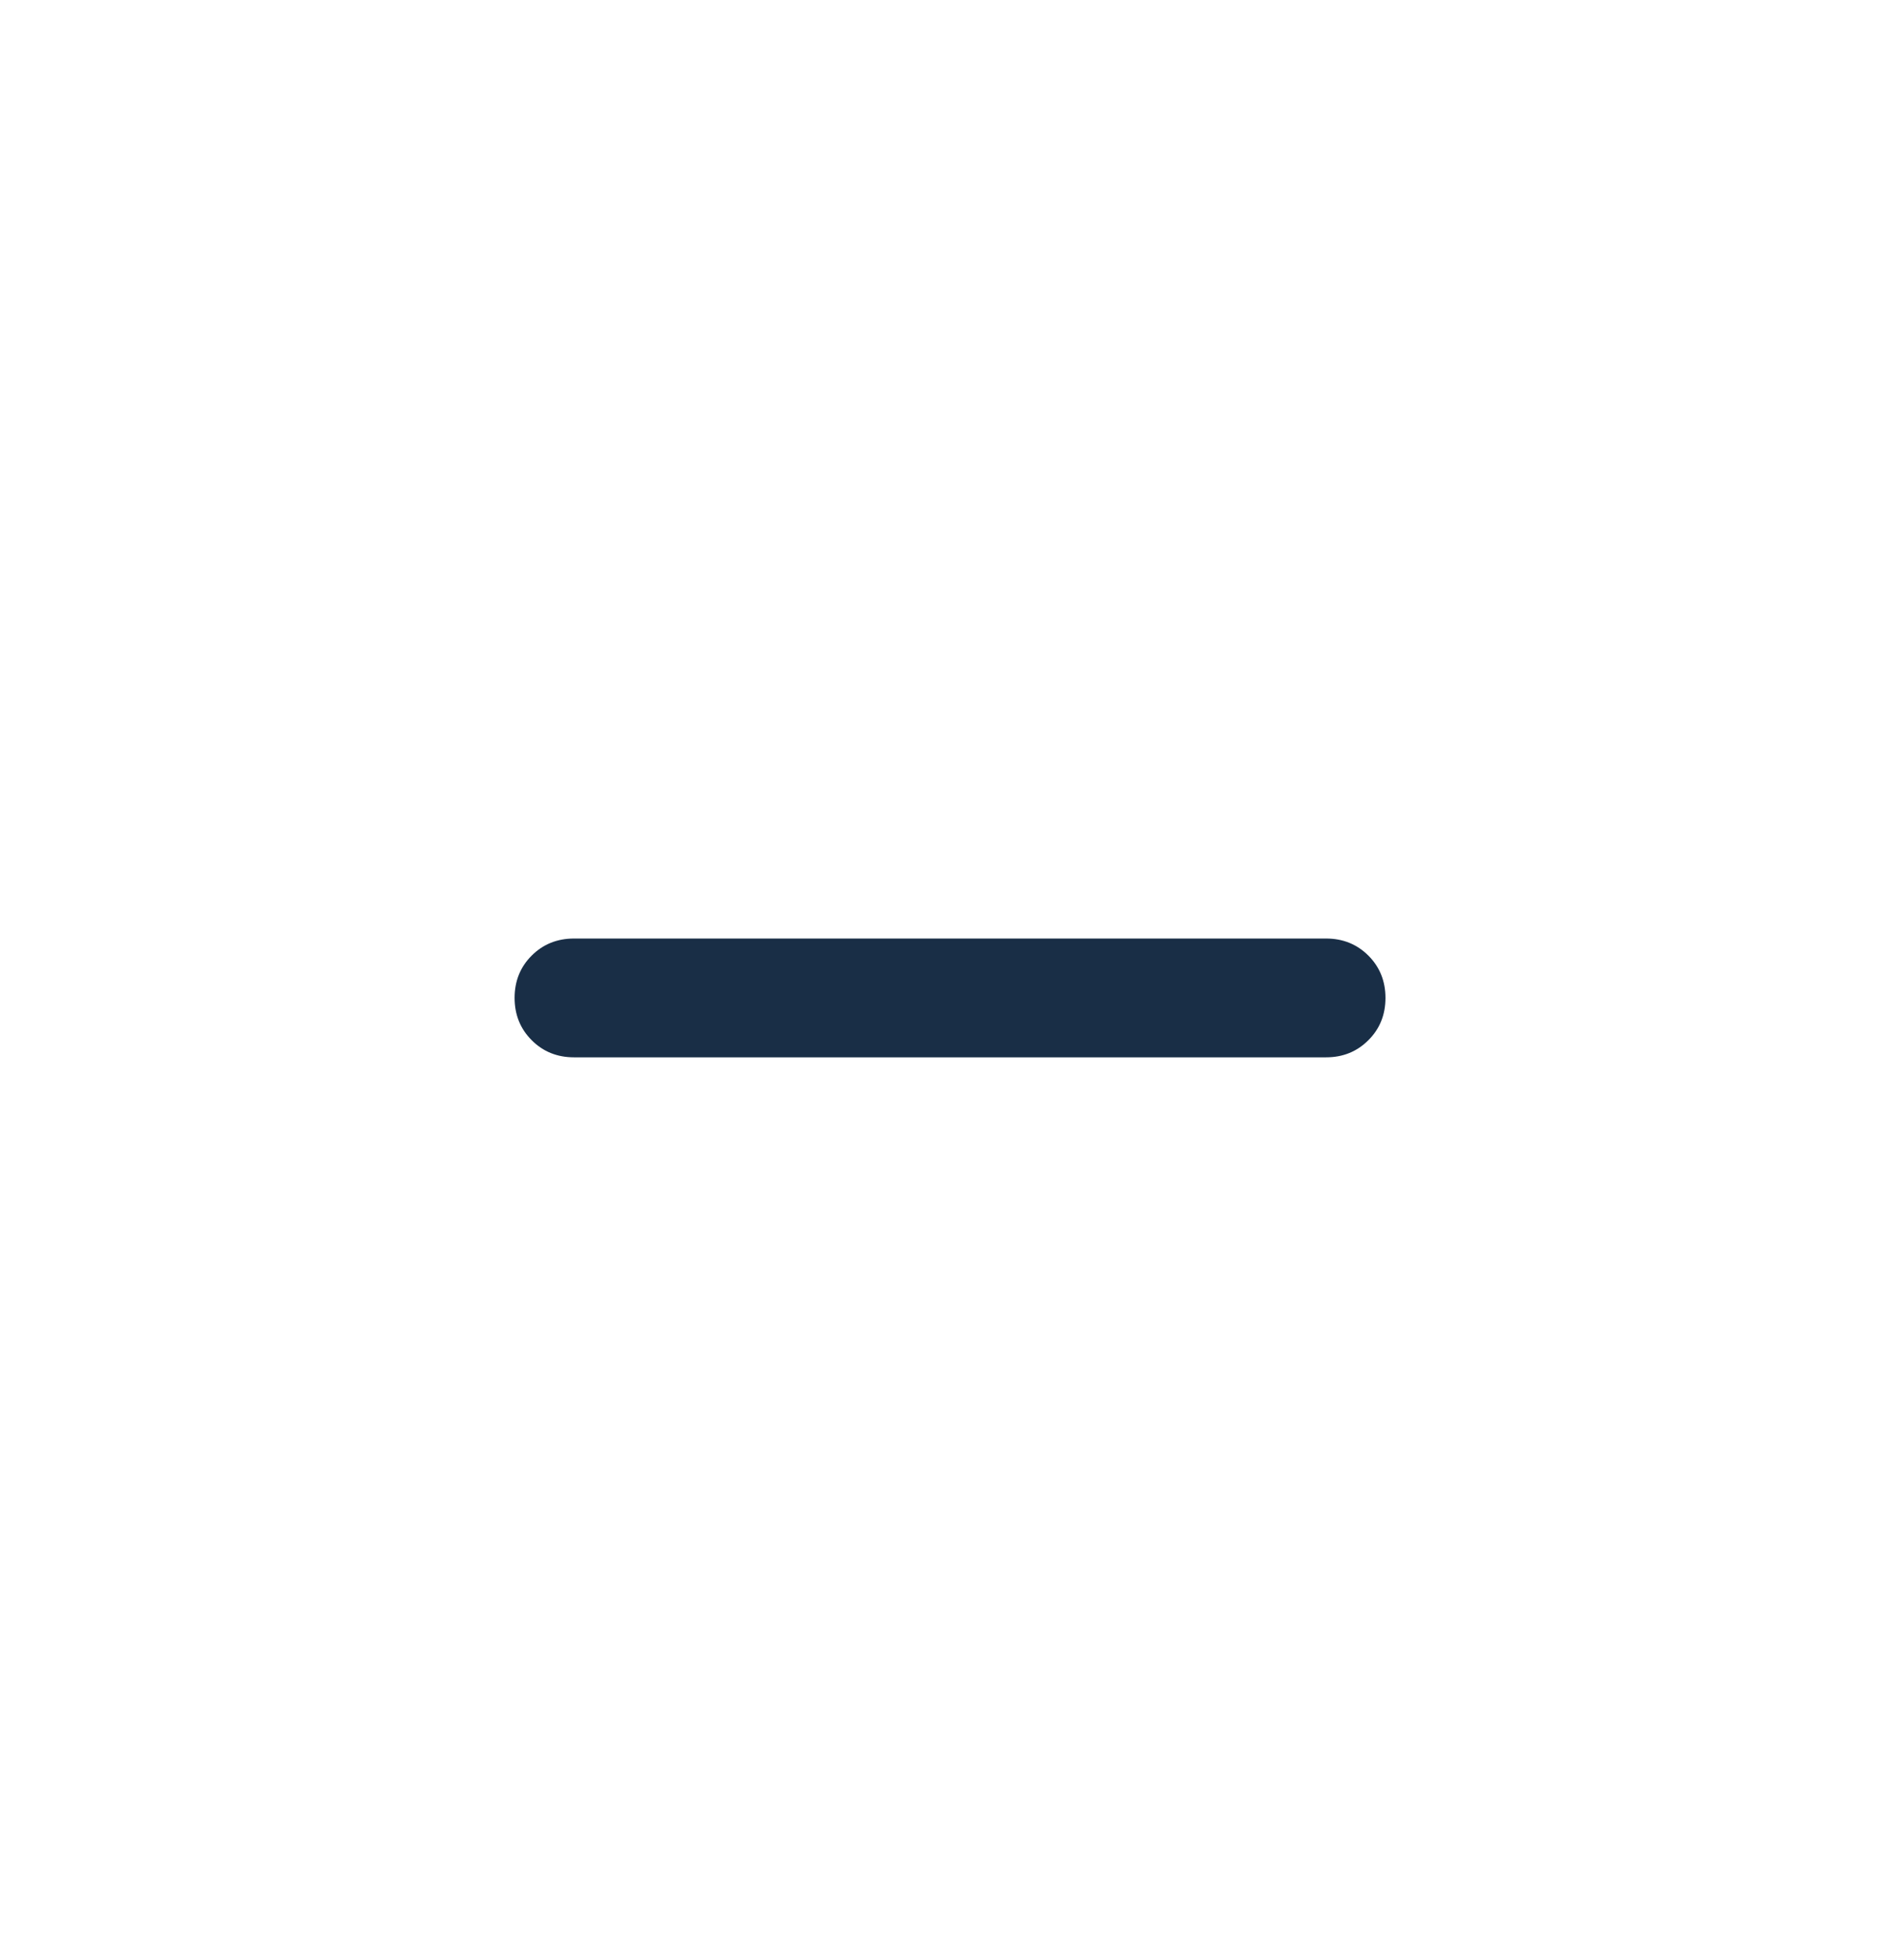 <svg width="32" height="33" viewBox="0 0 32 33" fill="none" xmlns="http://www.w3.org/2000/svg">
<mask id="mask0_40_1821" style="mask-type:alpha" maskUnits="userSpaceOnUse" x="0" y="0" width="32" height="33">
<rect y="0.801" width="32" height="32" fill="#D9D9D9"/>
</mask>
<g mask="url(#mask0_40_1821)">
<path d="M9.667 17.801C9.384 17.801 9.146 17.705 8.955 17.513C8.763 17.321 8.667 17.084 8.667 16.8C8.667 16.517 8.763 16.279 8.955 16.088C9.146 15.897 9.384 15.801 9.667 15.801H22.334C22.617 15.801 22.854 15.897 23.046 16.088C23.238 16.28 23.334 16.518 23.334 16.801C23.334 17.085 23.238 17.322 23.046 17.513C22.854 17.705 22.617 17.801 22.334 17.801H9.667Z" fill="#192E46"/>
</g>
</svg>
